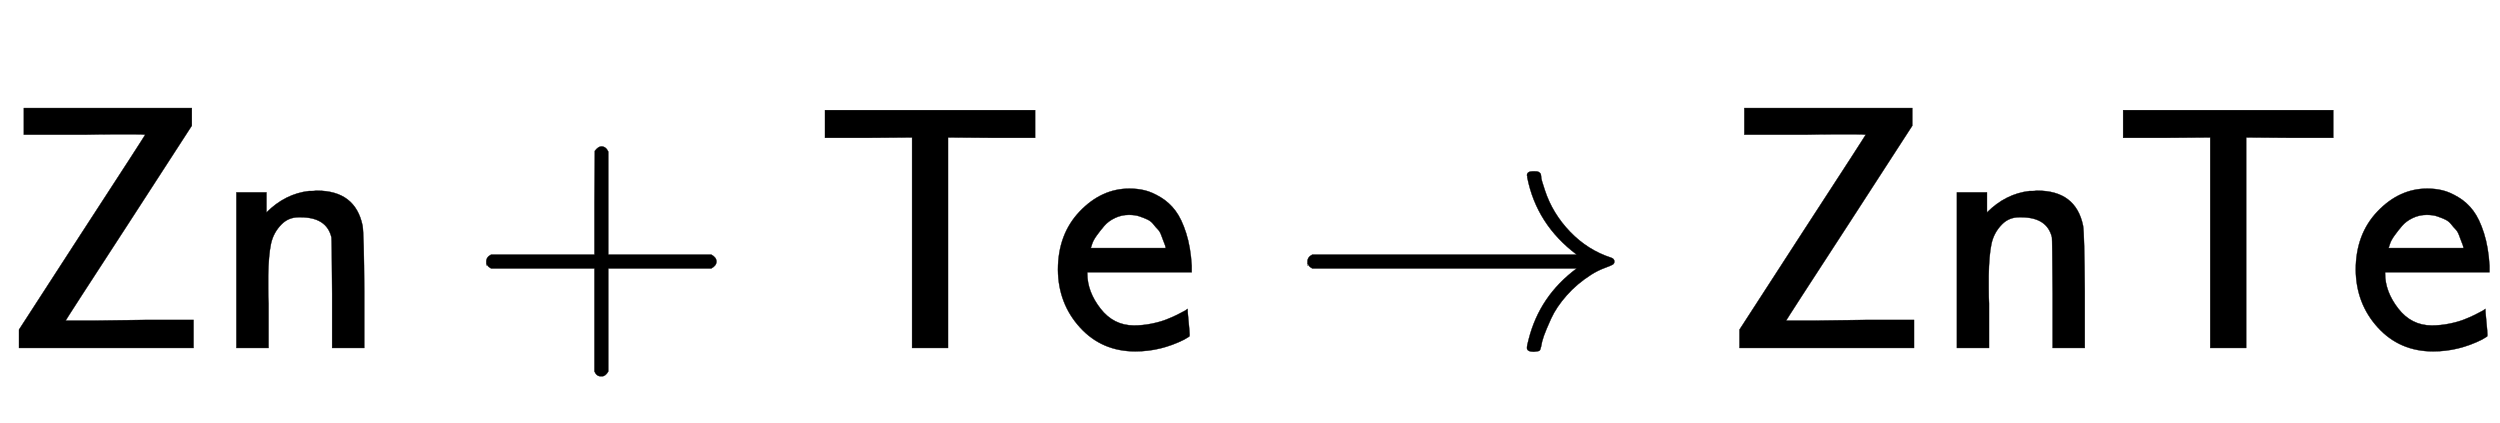 <svg xmlns:xlink="http://www.w3.org/1999/xlink" width="16.8ex" height="2.843ex" style="vertical-align: -0.505ex; margin-top: -0.452ex;" viewBox="0 -1006.6 7233.4 1223.9" role="img" focusable="false" xmlns="http://www.w3.org/2000/svg" aria-labelledby="MathJax-SVG-1-Title">
<title id="MathJax-SVG-1-Title">{\displaystyle {\mathsf {Zn+Te\ {\xrightarrow {}}\ ZnTe}}}</title>
<defs aria-hidden="true">
<path stroke-width="1" id="E1-MJSS-5A" d="M69 617V694H555V643L373 362Q190 81 190 79H234Q244 79 272 79T344 80T419 81H560V0H55V53L237 334Q420 615 420 617Q413 618 387 618Q380 618 334 618T245 617H69Z"></path>
<path stroke-width="1" id="E1-MJSS-6E" d="M160 392Q214 446 283 454Q285 454 292 454T303 455H306Q417 455 438 354Q442 331 443 164V0H350V157Q349 315 348 320Q334 378 259 378H253Q224 378 204 358Q180 334 173 301T165 209Q165 198 165 172T166 129V0H73V450H160V392Z"></path>
<path stroke-width="1" id="E1-MJSS-2B" d="M56 237T56 250T70 270H369V420L370 570Q380 583 389 583Q402 583 409 568V270H707Q722 262 722 250T707 230H409V-68Q401 -82 391 -82H389H387Q375 -82 369 -68V230H70Q56 237 56 250Z"></path>
<path stroke-width="1" id="E1-MJSS-54" d="M36 608V688H644V608H518L392 609V0H288V609L162 608H36Z"></path>
<path stroke-width="1" id="E1-MJSS-65" d="M28 226Q28 329 91 395T235 461Q258 461 279 456T325 436T368 397T399 332T415 238V219H113V215Q113 163 151 114T248 65Q273 65 298 70T341 82T373 96T396 108L403 113Q403 106 406 76T409 38Q409 34 408 33T393 24Q325 -10 252 -10Q155 -10 92 59T28 226ZM340 289L338 297Q335 305 333 310T327 326T317 343T304 358T286 372T263 381T233 385Q212 385 193 376T162 353T140 325T127 301T123 289H340Z"></path>
<path stroke-width="1" id="E1-MJMAIN-2192" d="M56 237T56 250T70 270H835Q719 357 692 493Q692 494 692 496T691 499Q691 511 708 511H711Q720 511 723 510T729 506T732 497T735 481T743 456Q765 389 816 336T935 261Q944 258 944 250Q944 244 939 241T915 231T877 212Q836 186 806 152T761 85T740 35T732 4Q730 -6 727 -8T711 -11Q691 -11 691 0Q691 7 696 25Q728 151 835 230H70Q56 237 56 250Z"></path>
</defs>
<g stroke="currentColor" fill="currentColor" stroke-width="0" transform="matrix(1 0 0 -1 0 0)" aria-hidden="true">
 <use xlink:href="#E1-MJSS-5A" x="0" y="0"></use>
 <use xlink:href="#E1-MJSS-6E" x="611" y="0"></use>
 <use xlink:href="#E1-MJSS-2B" x="1351" y="0"></use>
 <use xlink:href="#E1-MJSS-54" x="2351" y="0"></use>
 <use xlink:href="#E1-MJSS-65" x="3033" y="0"></use>
<g transform="translate(3727,0)">
 <use xlink:href="#E1-MJMAIN-2192"></use>
<g></g>
</g>
 <use xlink:href="#E1-MJSS-5A" x="4978" y="0"></use>
 <use xlink:href="#E1-MJSS-6E" x="5589" y="0"></use>
 <use xlink:href="#E1-MJSS-54" x="6107" y="0"></use>
 <use xlink:href="#E1-MJSS-65" x="6788" y="0"></use>
</g>
</svg>
